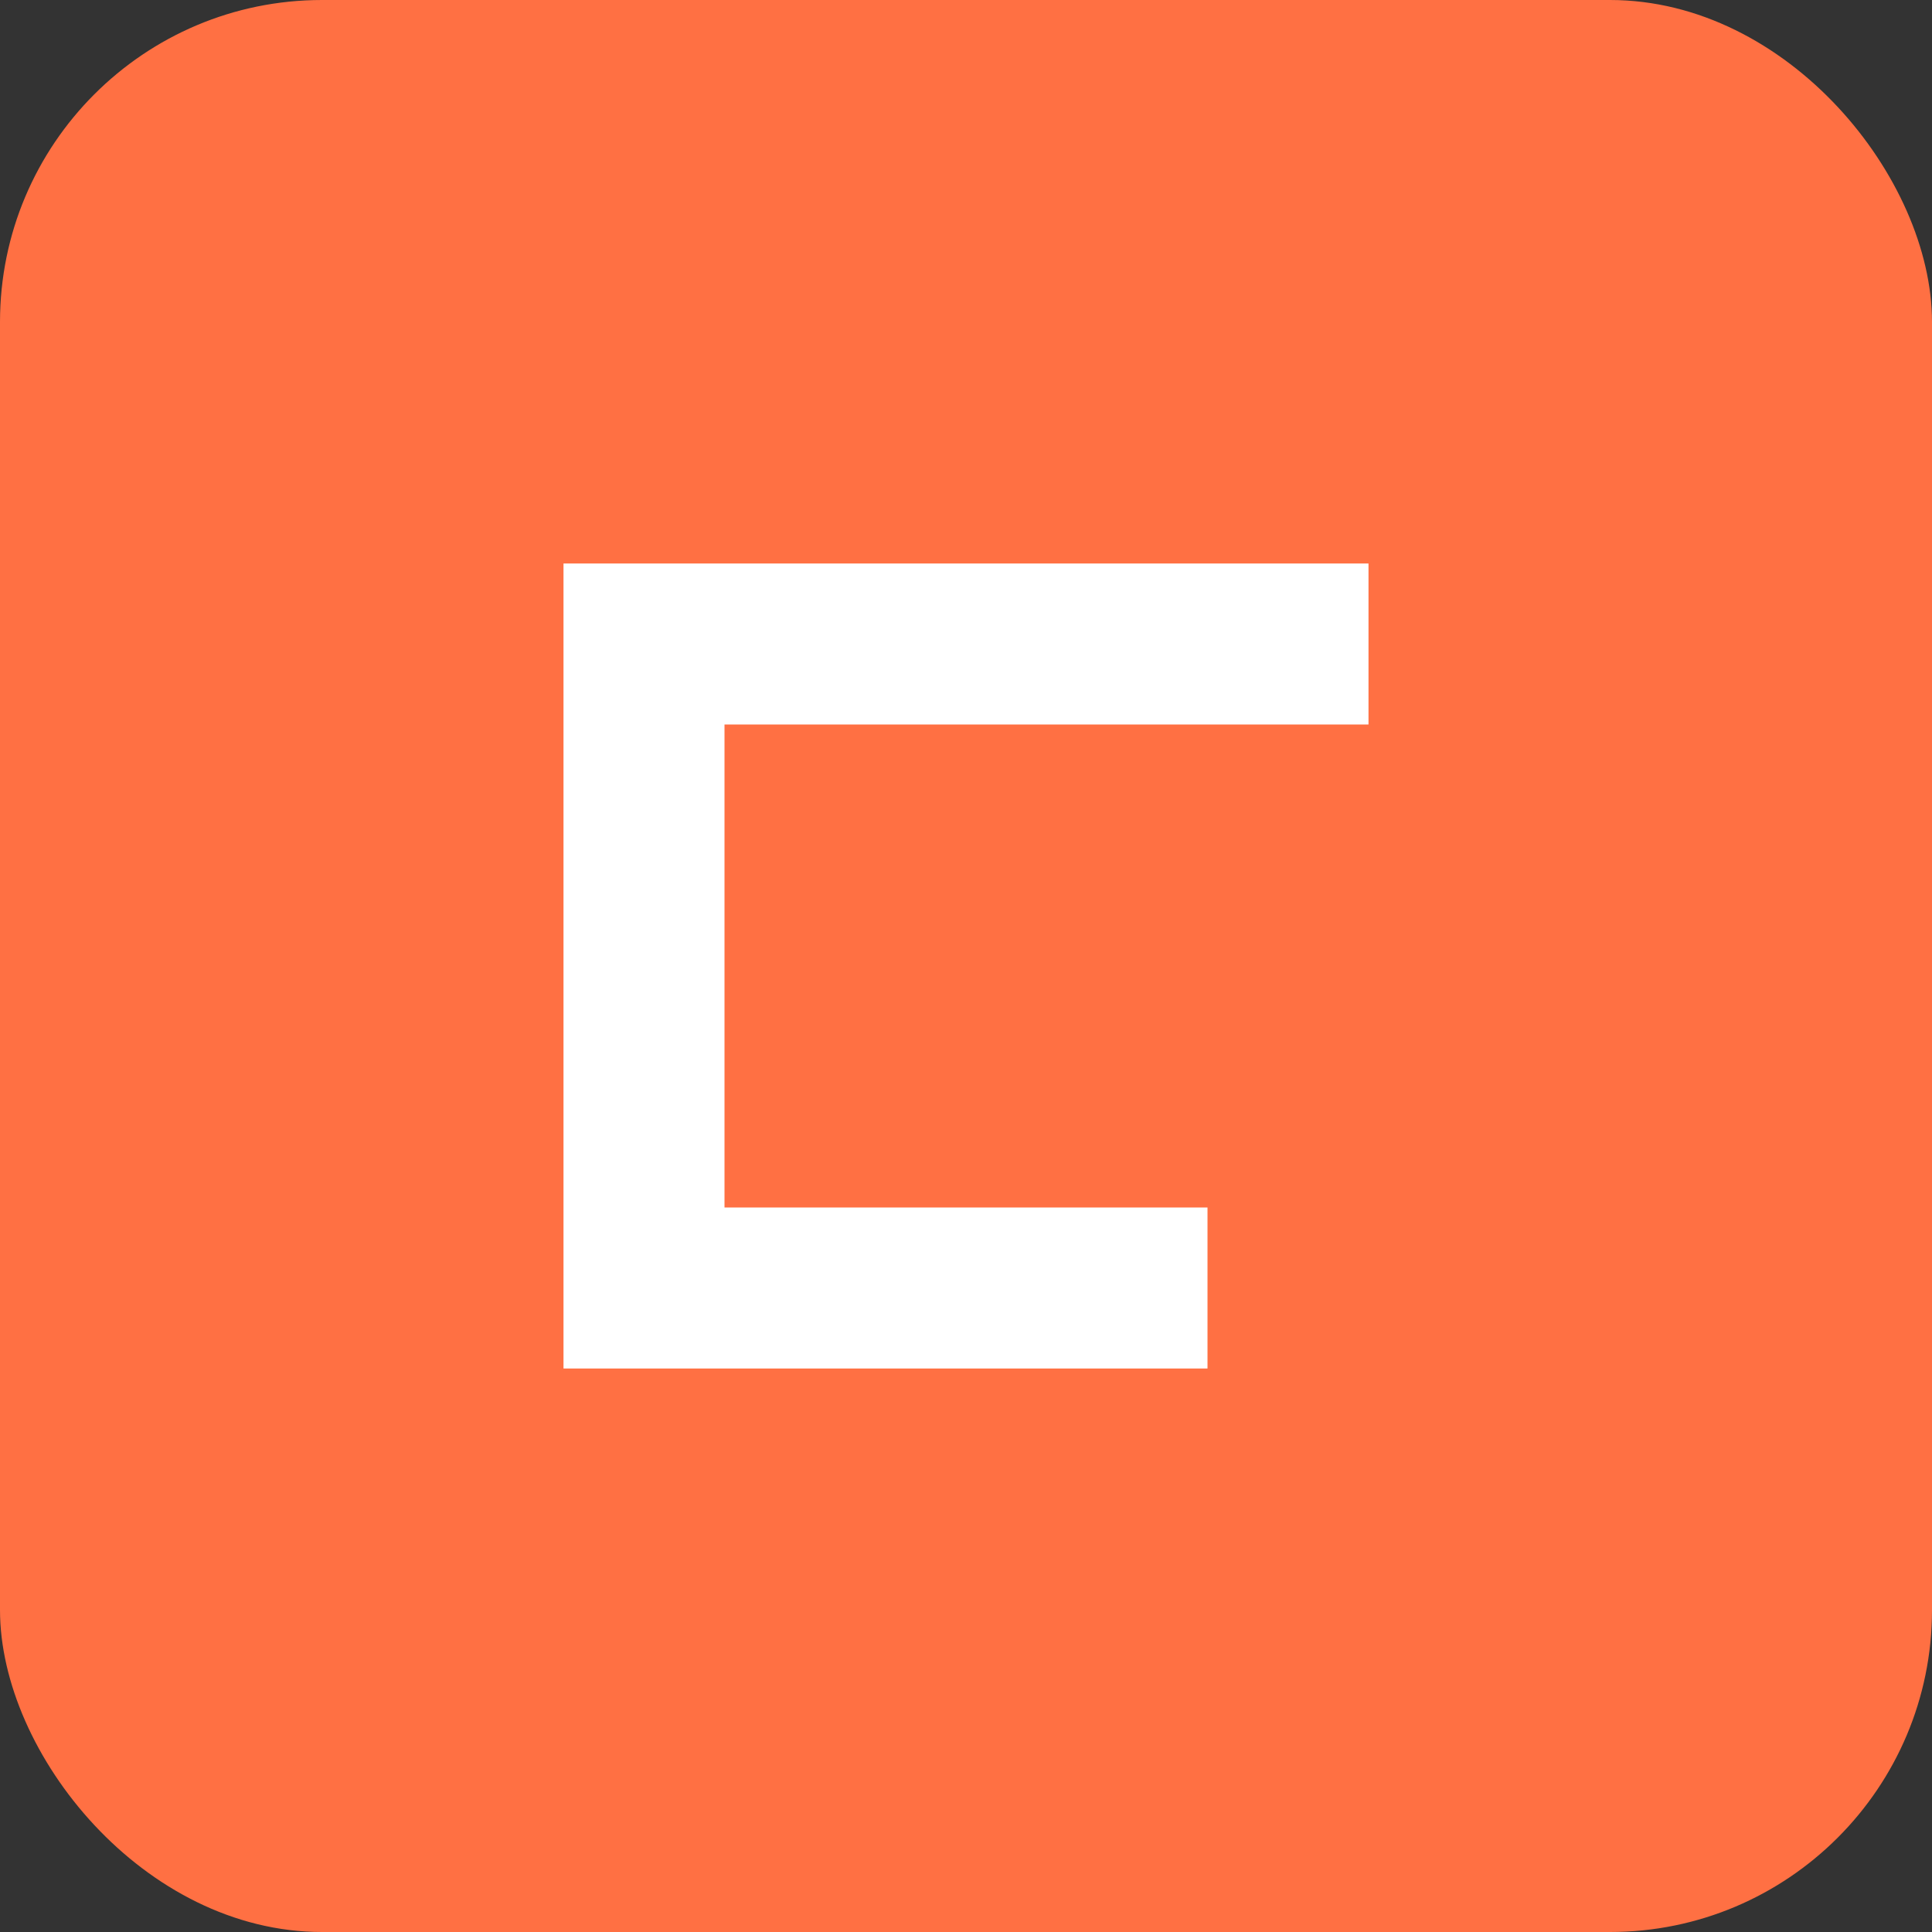 <svg width="48" height="48" viewBox="0 0 48 48" fill="none" xmlns="http://www.w3.org/2000/svg">
  <rect x="0" y="0" width="48" height="48" fill="#333333" stroke="none"/>
  <rect width="48" height="48" rx="8" fill="#FF7043"/>
  <path d="M14 34V14H34V18H18V30H30V34H14Z" fill="white"/>
</svg> 